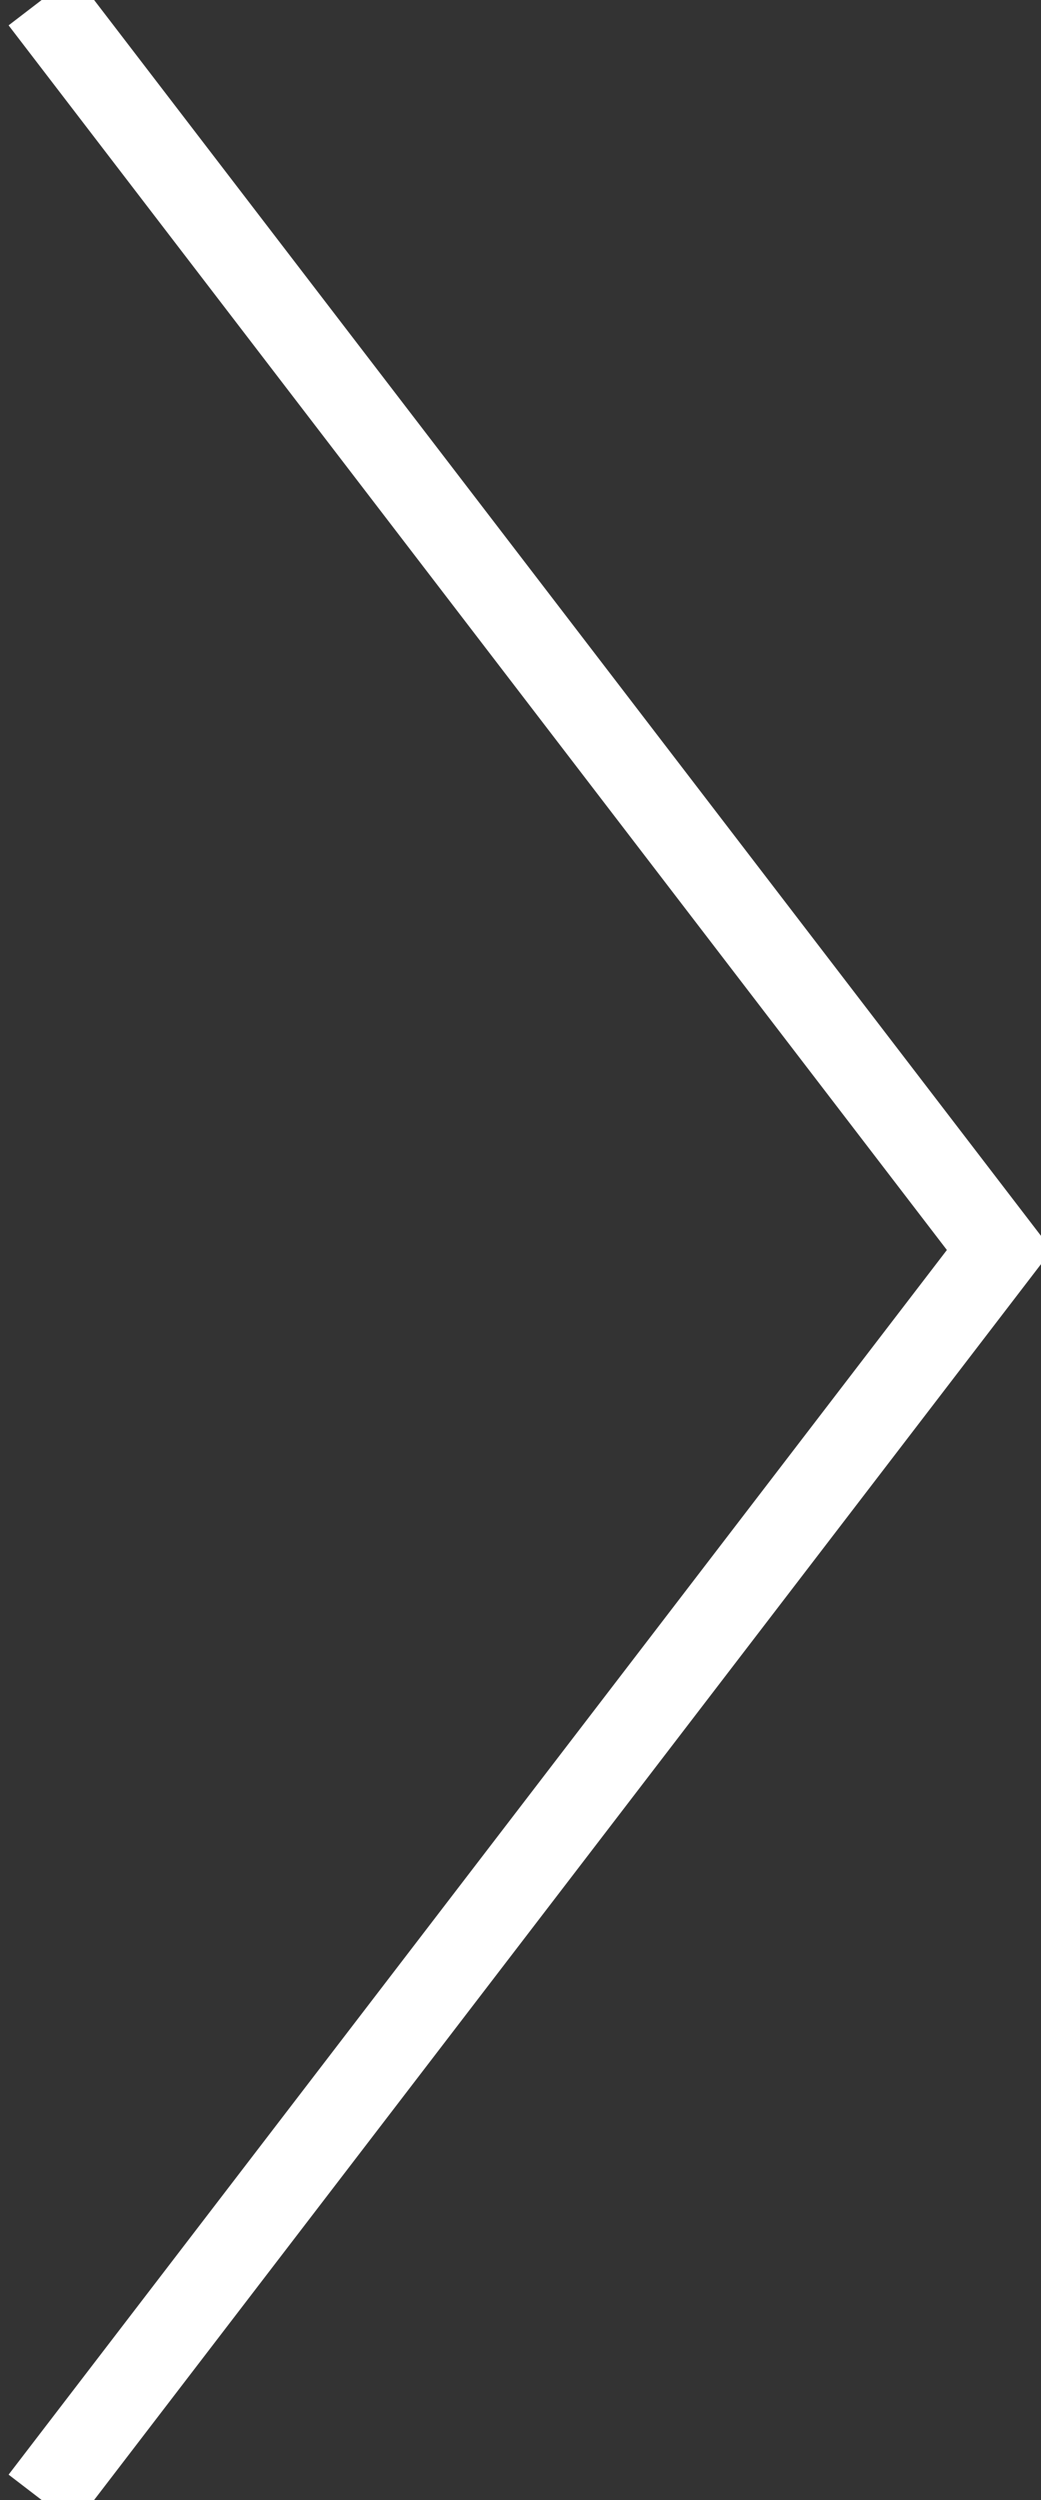 <?xml version="1.0" encoding="UTF-8"?> <svg xmlns="http://www.w3.org/2000/svg" width="25" height="60" viewBox="0 0 25 60" fill="none"><rect x="0" y="0" width="25" height="60" fill="#333333" stroke="none"/> <path d="M1 60L24 30L1 0" stroke="white" stroke-width="2"></path> </svg> 